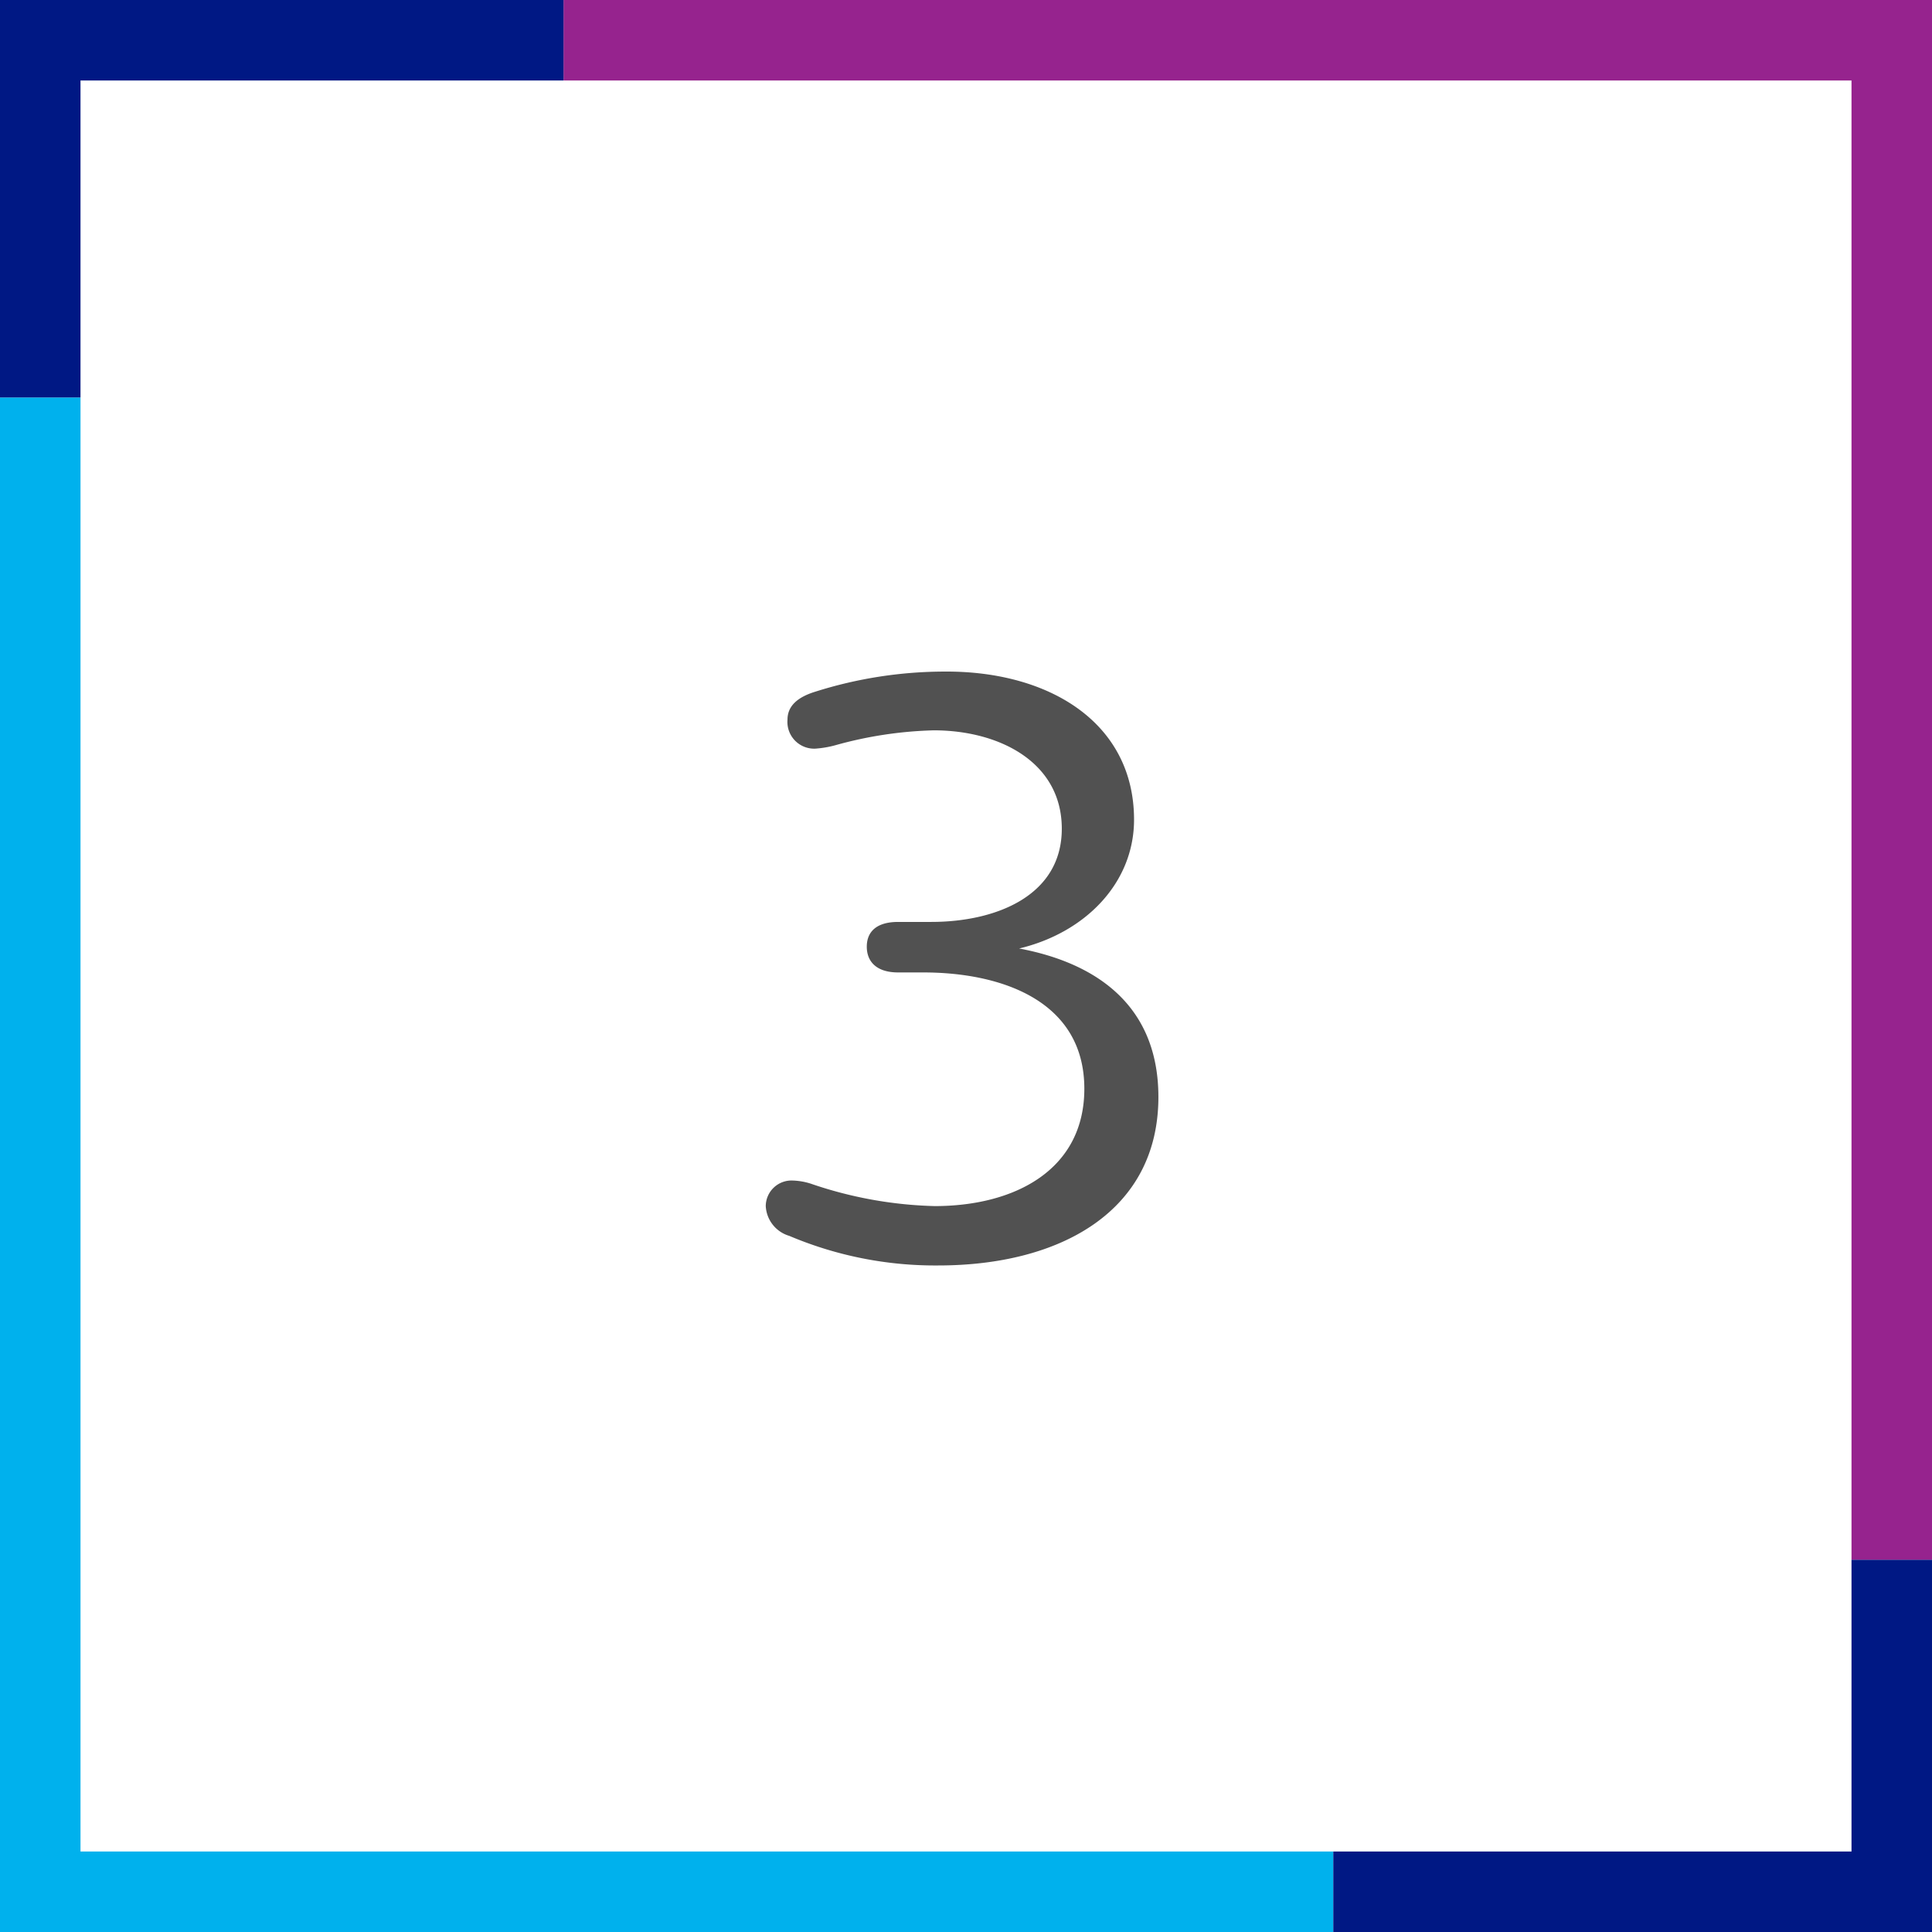 <svg id="Warstwa_1" data-name="Warstwa 1" xmlns="http://www.w3.org/2000/svg" width="96" height="96" viewBox="0 0 96 96"><defs><style>.cls-2{fill:none;stroke-miterlimit:10;stroke-width:4px;stroke:#001884}</style></defs><path stroke="#00b1ed" fill="none" stroke-miterlimit="10" stroke-width="4" d="M66.25 94H2V19.75"/><path class="cls-2" d="M94 77.5V94H66.25"/><path stroke="#96238e" fill="none" stroke-miterlimit="10" stroke-width="4" d="M28 2h66v75.5"/><path class="cls-2" d="M2 19.75V2h26"/><path d="M56.35 40.73c0 3.15-2.43 5.62-5.71 6.4 3.89.73 6.92 2.87 6.92 7.38 0 5.66-4.85 8.37-10.94 8.37a18.59 18.59 0 0 1-7.4-1.47 1.63 1.63 0 0 1-1.17-1.48 1.28 1.28 0 0 1 1.34-1.27 3.27 3.27 0 0 1 .91.16 20.45 20.45 0 0 0 6.14 1.11c4 0 7.44-1.81 7.44-5.83 0-4.39-4.15-5.78-8-5.78h-1.25c-1.08 0-1.56-.54-1.56-1.28s.48-1.23 1.56-1.23h1.64c3.24 0 6.49-1.31 6.49-4.63s-3.12-4.89-6.36-4.89a19.9 19.9 0 0 0-4.89.74 5.14 5.14 0 0 1-1 .17 1.33 1.33 0 0 1-1.38-1.44c0-.66.47-1.11 1.38-1.39a21.35 21.35 0 0 1 6.44-1c5.2-.03 9.4 2.55 9.4 7.36z" fill="#515151"/></svg>